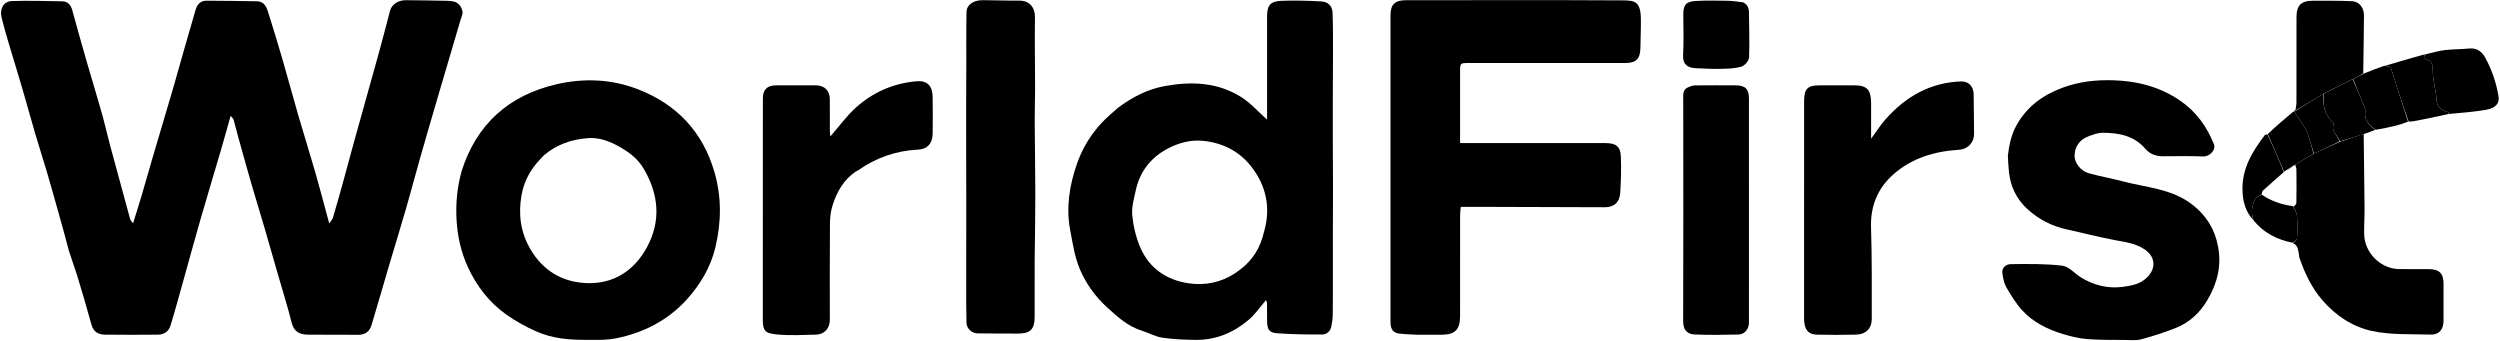 <svg width="293" height="40" viewBox="0 0 293 40" fill="none" xmlns="http://www.w3.org/2000/svg">
<g clip-path="url(#clip0_3326_2)">
<path d="M8.085 29.423C7.627 27.67 7.151 25.97 6.671 24.271C6.277 22.878 5.89 21.483 5.478 20.096C5.026 18.57 4.536 17.055 4.087 15.529C3.584 13.818 3.12 12.095 2.618 10.384C2.055 8.467 1.46 6.56 0.894 4.645C0.637 3.778 0.397 2.906 0.18 2.028C-0.06 1.053 0.421 0.161 1.368 0.126C3.334 0.054 5.305 0.122 7.274 0.153C7.953 0.164 8.303 0.579 8.477 1.216C9.024 3.217 9.584 5.215 10.158 7.208C10.741 9.234 11.363 11.249 11.936 13.278C12.294 14.546 12.579 15.833 12.921 17.106C13.687 19.962 14.465 22.815 15.25 25.666C15.293 25.822 15.441 25.95 15.596 26.171C15.95 25.029 16.285 23.98 16.598 22.924C17.014 21.518 17.41 20.107 17.82 18.701C18.185 17.449 18.557 16.199 18.928 14.949C19.377 13.434 19.835 11.923 20.274 10.405C20.728 8.839 21.16 7.266 21.609 5.699C22.047 4.167 22.491 2.637 22.937 1.107C23.119 0.483 23.543 0.081 24.188 0.081C26.162 0.078 28.135 0.126 30.108 0.15C30.858 0.159 31.187 0.682 31.375 1.271C31.99 3.202 32.578 5.143 33.145 7.089C33.757 9.19 34.317 11.306 34.928 13.407C35.595 15.701 36.313 17.98 36.974 20.275C37.519 22.169 38.012 24.078 38.588 26.202C38.802 25.865 38.961 25.703 39.018 25.511C39.408 24.196 39.784 22.876 40.15 21.553C40.609 19.895 41.046 18.232 41.507 16.574C42.48 13.069 43.47 9.568 44.44 6.062C44.881 4.465 45.287 2.858 45.715 1.257C45.909 0.531 46.641 0.02 47.56 0.023C49.178 0.028 50.796 0.067 52.414 0.095C53.448 0.113 53.935 0.374 54.189 1.267C54.286 1.609 54.058 2.054 53.944 2.442C53.108 5.298 52.259 8.15 51.421 11.005C50.702 13.459 49.981 15.912 49.28 18.37C48.715 20.349 48.197 22.341 47.624 24.318C46.925 26.732 46.185 29.134 45.471 31.545C44.824 33.733 44.201 35.929 43.539 38.113C43.309 38.873 42.778 39.252 41.938 39.239C40.041 39.211 38.143 39.242 36.246 39.226C35.272 39.218 34.484 39.039 34.162 37.742C33.734 36.022 33.199 34.328 32.709 32.624C32.117 30.568 31.53 28.512 30.929 26.459C30.443 24.8 29.927 23.15 29.447 21.489C28.912 19.638 28.399 17.78 27.882 15.924C27.706 15.291 27.556 14.651 27.374 14.02C27.339 13.896 27.21 13.799 27.031 13.572C26.637 14.966 26.291 16.234 25.921 17.496C25.099 20.301 24.25 23.099 23.441 25.908C22.737 28.351 22.075 30.805 21.388 33.252C20.927 34.896 20.48 36.545 19.976 38.176C19.768 38.849 19.217 39.217 18.508 39.223C16.431 39.241 14.354 39.249 12.278 39.219C11.524 39.208 10.952 38.892 10.724 38.064C10.202 36.161 9.644 34.268 9.069 32.381C8.77 31.402 8.402 30.444 8.085 29.423Z" fill="black"/>
<path d="M131 12.652C132.679 11.396 134.461 10.463 136.481 10.093C139.63 9.517 142.727 9.628 145.507 11.401C146.601 12.099 147.488 13.12 148.501 14.021C148.501 13.857 148.501 13.597 148.501 13.337C148.501 9.543 148.501 5.748 148.501 1.954C148.501 0.631 148.866 0.147 150.181 0.096C151.732 0.037 153.29 0.08 154.841 0.165C155.673 0.21 156.152 0.718 156.179 1.515C156.235 3.134 156.226 4.755 156.228 6.375C156.229 8.091 156.209 9.807 156.204 11.523C156.2 13.225 156.2 14.927 156.204 16.629C156.209 18.345 156.226 20.061 156.228 21.777C156.23 23.43 156.216 25.083 156.213 26.735C156.211 28.452 156.215 30.168 156.214 31.884C156.212 33.562 156.22 35.24 156.197 36.917C156.191 37.378 156.125 37.846 156.024 38.297C155.9 38.852 155.475 39.205 154.942 39.204C153.183 39.201 151.42 39.19 149.669 39.056C148.732 38.984 148.525 38.615 148.504 37.663C148.489 36.971 148.506 36.278 148.495 35.586C148.493 35.448 148.424 35.311 148.383 35.164C147.687 35.97 147.106 36.84 146.338 37.49C144.572 38.986 142.507 39.856 140.155 39.834C138.842 39.822 137.518 39.768 136.222 39.577C135.413 39.457 134.657 39.015 133.86 38.771C132.209 38.267 130.973 37.143 129.749 36.024C128.362 34.755 127.252 33.215 126.54 31.507C125.951 30.092 125.719 28.515 125.429 26.99C124.925 24.34 125.334 21.745 126.204 19.234C126.831 17.424 127.816 15.786 129.132 14.38C129.697 13.775 130.348 13.251 131 12.652ZM147.957 27.854C148.094 27.322 148.261 26.795 148.363 26.255C148.847 23.679 148.142 21.366 146.539 19.386C145.117 17.63 143.127 16.69 140.896 16.496C139.51 16.376 138.122 16.752 136.874 17.407C134.872 18.459 133.583 20.104 133.107 22.329C132.903 23.285 132.608 24.283 132.7 25.229C132.824 26.5 133.129 27.804 133.631 28.977C134.686 31.445 136.714 32.825 139.33 33.205C141.254 33.484 143.116 33.109 144.775 32.007C146.273 31.012 147.395 29.727 147.957 27.854Z" fill="black"/>
<path d="M166.046 39.23C165.288 39.185 164.602 39.175 163.927 39.086C163.238 38.995 162.981 38.5 162.967 37.852C162.963 37.672 162.966 37.493 162.966 37.313C162.966 25.471 162.966 13.629 162.966 1.787C162.966 0.542 163.477 0.028 164.731 0.027C173.192 0.023 181.653 -0.005 190.114 0.042C191.606 0.051 192.284 0.148 192.312 2.243C192.326 3.328 192.267 4.414 192.26 5.5C192.249 6.895 191.79 7.385 190.463 7.385C184.361 7.384 178.259 7.384 172.157 7.385C171.122 7.385 171.122 7.386 171.122 8.453C171.121 10.913 171.122 13.374 171.122 15.835C171.122 16.112 171.122 16.389 171.122 16.77C171.479 16.77 171.776 16.77 172.074 16.77C177.433 16.77 182.791 16.769 188.15 16.77C189.389 16.77 189.916 17.16 189.965 18.357C190.022 19.772 189.978 21.196 189.889 22.61C189.82 23.722 189.159 24.291 188.084 24.289C183.602 24.281 179.12 24.26 174.637 24.246C173.524 24.242 172.41 24.245 171.202 24.245C171.18 24.518 171.126 24.875 171.125 25.232C171.119 29.179 171.123 33.127 171.121 37.074C171.12 38.63 170.518 39.23 168.968 39.23C168.02 39.23 167.071 39.23 166.046 39.23Z" fill="black"/>
<path d="M54.098 20.066C55.862 14.512 59.66 11.171 65.202 9.881C68.408 9.134 71.675 9.258 74.781 10.469C79.327 12.24 82.368 15.447 83.741 20.194C84.584 23.11 84.54 26.014 83.856 28.934C83.305 31.289 82.093 33.324 80.504 35.085C78.281 37.548 75.426 39.005 72.185 39.656C71.271 39.839 70.311 39.837 69.372 39.835C68.171 39.833 66.957 39.834 65.773 39.664C64.766 39.519 63.745 39.242 62.818 38.828C61.618 38.291 60.443 37.649 59.37 36.892C57.339 35.459 55.851 33.52 54.823 31.273C54.028 29.536 53.617 27.701 53.508 25.755C53.399 23.82 53.579 21.966 54.098 20.066ZM63.705 18.237C63.573 18.381 63.443 18.529 63.307 18.669C62.148 19.864 61.393 21.297 61.115 22.914C60.739 25.102 60.999 27.203 62.155 29.191C63.655 31.769 65.957 33.082 68.794 33.181C71.922 33.291 74.34 31.715 75.821 28.979C77.491 25.895 77.211 22.796 75.455 19.794C74.688 18.483 73.516 17.676 72.212 16.991C71.177 16.448 70.057 16.107 68.931 16.188C67.047 16.323 65.266 16.896 63.705 18.237Z" fill="black"/>
<path d="M235.322 18.256C235.469 16.982 235.716 15.815 236.313 14.723C237.528 12.502 239.398 11.149 241.738 10.277C243.658 9.561 245.635 9.352 247.63 9.408C250.471 9.488 253.158 10.165 255.552 11.821C257.406 13.103 258.632 14.834 259.465 16.879C259.746 17.568 258.977 18.361 258.219 18.335C256.657 18.281 255.091 18.297 253.527 18.313C252.693 18.321 251.978 18.075 251.435 17.44C250.104 15.884 248.302 15.562 246.41 15.562C245.856 15.562 245.286 15.786 244.752 15.983C243.705 16.368 243.127 17.242 243.14 18.314C243.15 19.082 243.858 20.036 244.769 20.293C246.074 20.66 247.416 20.89 248.727 21.238C251.524 21.982 254.531 22.1 256.949 23.988C258.557 25.242 259.556 26.8 259.95 28.857C260.4 31.21 259.833 33.292 258.666 35.238C257.812 36.661 256.593 37.809 255.017 38.432C253.692 38.955 252.329 39.398 250.953 39.766C250.336 39.931 249.647 39.848 248.992 39.842C247.53 39.827 246.063 39.856 244.608 39.739C243.651 39.662 242.693 39.425 241.769 39.147C239.966 38.603 238.286 37.769 237.001 36.368C236.273 35.573 235.7 34.62 235.15 33.684C234.883 33.23 234.784 32.659 234.688 32.127C234.552 31.382 235.074 30.963 235.674 30.957C237.688 30.935 239.719 30.9 241.711 31.14C242.484 31.232 243.156 32.068 243.9 32.522C245.412 33.446 247.06 33.848 248.823 33.615C249.873 33.477 250.915 33.272 251.705 32.444C252.724 31.376 252.578 30.078 251.381 29.25C250.355 28.541 249.182 28.383 248.008 28.17C246.996 27.986 245.993 27.749 244.989 27.525C244.128 27.333 243.276 27.105 242.412 26.929C240.565 26.552 238.923 25.726 237.563 24.459C236.336 23.317 235.615 21.839 235.448 20.136C235.388 19.532 235.351 18.925 235.322 18.256Z" fill="black"/>
<path d="M219.292 12.064C219.295 13.443 219.295 14.758 219.295 16.256C219.931 15.393 220.411 14.62 221.008 13.952C223.371 11.307 226.249 9.655 229.877 9.544C230.745 9.517 231.314 10.184 231.312 11.055C231.31 12.609 231.368 14.162 231.362 15.715C231.359 16.578 230.772 17.48 229.524 17.559C226.705 17.737 224.05 18.541 221.906 20.435C220.078 22.05 219.202 24.14 219.285 26.667C219.401 30.223 219.366 33.785 219.371 37.344C219.373 38.511 218.694 39.19 217.487 39.22C215.975 39.259 214.461 39.252 212.949 39.222C211.902 39.202 211.439 38.582 211.439 37.342C211.441 28.858 211.44 20.374 211.441 11.89C211.441 10.395 211.829 10.001 213.305 10.001C214.638 10 215.971 10.001 217.304 10.001C218.793 10.001 219.283 10.494 219.292 12.064Z" fill="black"/>
<path d="M100.292 20.106C98.894 21.062 98.126 22.409 97.627 23.908C97.4 24.589 97.278 25.337 97.272 26.055C97.238 29.874 97.256 33.692 97.256 37.511C97.255 38.477 96.614 39.198 95.636 39.22C94.099 39.255 92.549 39.344 91.026 39.193C89.802 39.071 89.399 38.87 89.401 37.519C89.414 28.857 89.408 20.195 89.409 11.533C89.409 10.512 89.906 10.008 90.936 10.003C92.5 9.995 94.064 9.999 95.627 10.001C96.612 10.003 97.239 10.602 97.252 11.588C97.268 12.843 97.252 14.099 97.259 15.355C97.26 15.592 97.302 15.829 97.318 15.988C98.33 14.83 99.221 13.579 100.339 12.581C102.327 10.807 104.69 9.768 107.389 9.526C108.776 9.401 109.286 10.167 109.306 11.364C109.329 12.795 109.329 14.227 109.309 15.658C109.293 16.818 108.678 17.484 107.605 17.535C105.039 17.66 102.711 18.466 100.609 19.937C100.527 19.994 100.429 20.028 100.292 20.106Z" fill="black"/>
<path d="M121.262 30.611C121.262 32.835 121.265 34.986 121.261 37.137C121.258 38.621 120.738 39.11 119.235 39.096C117.68 39.081 116.126 39.102 114.572 39.072C113.873 39.059 113.292 38.515 113.273 37.821C113.23 36.307 113.242 34.791 113.239 33.276C113.237 31.56 113.243 29.844 113.244 28.127C113.246 26.45 113.248 24.773 113.247 23.096C113.245 21.38 113.239 19.664 113.236 17.948C113.234 16.295 113.23 14.642 113.232 12.99C113.235 11.273 113.245 9.557 113.25 7.841C113.255 5.698 113.234 3.554 113.274 1.412C113.289 0.563 114.071 0.018 115.16 0.021C116.59 0.027 118.021 0.084 119.452 0.072C120.617 0.062 121.316 0.806 121.297 2.08C121.255 4.868 121.312 7.657 121.313 10.446C121.314 11.702 121.26 12.959 121.266 14.215C121.281 17.078 121.338 19.942 121.339 22.805C121.34 25.383 121.29 27.961 121.262 30.611Z" fill="black"/>
<path d="M204.977 32C204.977 33.998 204.979 35.92 204.975 37.842C204.974 38.547 204.466 39.188 203.771 39.206C202.056 39.248 200.336 39.274 198.622 39.202C197.884 39.171 197.263 38.809 197.267 37.656C197.296 29.022 197.287 20.388 197.275 11.753C197.274 11.112 197.161 10.467 197.943 10.187C198.172 10.104 198.415 10.011 198.652 10.009C200.241 9.993 201.83 9.996 203.419 10.002C204.552 10.007 204.976 10.434 204.976 11.555C204.977 18.344 204.977 25.134 204.977 32Z" fill="black"/>
<path d="M277.025 15.691C277.06 18.597 277.103 21.504 277.126 24.411C277.133 25.415 277.062 26.42 277.078 27.423C277.115 29.641 279.022 31.524 281.216 31.538C282.369 31.545 283.522 31.533 284.675 31.541C285.89 31.548 286.381 32.047 286.382 33.257C286.384 34.717 286.385 36.177 286.381 37.637C286.379 38.591 285.85 39.241 284.918 39.213C282.604 39.143 280.232 39.272 277.997 38.792C275.742 38.309 273.766 37.018 272.183 35.183C270.891 33.685 270.102 31.977 269.475 30.154C269.442 30.056 269.468 29.94 269.444 29.838C269.324 29.335 269.353 28.742 268.721 28.498C268.907 28.284 269.202 28.126 269.21 27.954C269.255 27.061 269.272 26.16 269.203 25.269C269.174 24.892 268.912 24.533 268.818 24.21C268.969 24.087 269.133 23.923 269.136 23.756C269.157 22.449 269.153 21.141 269.14 19.834C269.139 19.676 269.039 19.518 269.008 19.314C269.737 18.849 270.444 18.43 271.203 17.994C272.246 17.52 273.235 17.064 274.28 16.594C275.232 16.284 276.129 15.987 277.025 15.691Z" fill="black"/>
<path d="M269.043 12.819C269.078 12.546 269.143 12.273 269.144 11.999C269.151 8.671 269.147 5.343 269.149 2.015C269.149 0.6 269.711 0.067 271.172 0.082C272.669 0.097 274.17 0.064 275.664 0.141C276.531 0.185 277.065 0.934 277.056 1.815C277.031 4.031 277.017 6.248 276.97 8.577C276.554 8.878 276.168 9.067 275.727 9.269C274.58 9.838 273.488 10.393 272.342 10.96C271.242 11.622 270.195 12.273 269.123 12.898C269.097 12.871 269.043 12.819 269.043 12.819Z" fill="black"/>
<path d="M204.252 0.262C204.851 0.532 204.979 0.987 204.981 1.537C204.988 3.276 205.067 5.017 204.989 6.752C204.972 7.129 204.483 7.684 204.101 7.803C203.371 8.029 202.563 8.049 201.786 8.066C200.766 8.088 199.742 8.048 198.723 7.993C197.749 7.94 197.196 7.523 197.259 6.456C197.351 4.873 197.282 3.28 197.283 1.691C197.283 0.56 197.592 0.178 198.781 0.11C199.977 0.042 201.18 0.07 202.38 0.088C202.989 0.098 203.596 0.18 204.252 0.262Z" fill="black"/>
<path d="M284.376 6.338C285.088 6.178 285.793 5.96 286.514 5.873C287.472 5.759 288.445 5.778 289.406 5.683C290.311 5.594 290.901 6.077 291.274 6.762C292.056 8.198 292.581 9.742 292.837 11.363C292.954 12.105 292.461 12.678 291.382 12.865C289.988 13.105 288.571 13.216 287.087 13.351C286.972 13.256 286.945 13.149 286.892 13.135C285.89 12.864 285.544 12.411 285.535 11.372C285.533 11.146 285.473 10.92 285.441 10.693C285.325 9.887 285.11 9.079 285.124 8.276C285.136 7.628 285.055 7.206 284.398 6.978C283.943 6.821 284.046 6.564 284.376 6.338Z" fill="black"/>
<path d="M284.315 6.328C284.046 6.564 283.943 6.821 284.398 6.978C285.055 7.206 285.136 7.628 285.124 8.276C285.11 9.079 285.325 9.887 285.441 10.693C285.473 10.92 285.533 11.146 285.535 11.372C285.544 12.411 285.89 12.864 286.892 13.135C286.945 13.149 286.972 13.256 287.021 13.349C285.753 13.636 284.475 13.894 283.198 14.15C282.926 14.205 282.653 14.252 282.289 14.257C281.528 12.11 280.859 10.01 280.175 7.862C279.991 7.823 279.746 7.77 279.502 7.718C281.086 7.251 282.669 6.785 284.315 6.328Z" fill="black"/>
<path d="M279.439 7.71C279.746 7.77 279.991 7.823 280.174 7.862C280.858 10.01 281.527 12.11 282.226 14.257C281.74 14.455 281.227 14.623 280.704 14.75C279.982 14.927 279.253 15.073 278.442 15.209C277.634 14.663 277.057 14.065 277.209 13.063C277.231 12.921 277.197 12.755 277.143 12.619C276.695 11.495 276.237 10.376 275.781 9.256C276.168 9.067 276.554 8.878 276.975 8.648C277.8 8.306 278.589 8.004 279.439 7.71Z" fill="black"/>
<path d="M275.727 9.269C276.237 10.376 276.695 11.495 277.143 12.619C277.197 12.755 277.231 12.921 277.209 13.063C277.057 14.065 277.634 14.663 278.379 15.21C277.982 15.387 277.56 15.541 277.082 15.692C276.129 15.987 275.232 16.284 274.256 16.555C273.958 15.873 273.202 15.403 273.495 14.561C273.516 14.499 273.42 14.373 273.351 14.305C272.396 13.366 272.187 12.217 272.394 10.949C273.487 10.393 274.58 9.838 275.727 9.269Z" fill="black"/>
<path d="M264.107 25.805C263.173 24.824 262.857 23.646 262.819 22.306C262.745 19.762 263.964 17.777 265.409 15.866C265.465 15.792 265.58 15.762 265.732 15.739C266.432 17.218 267.066 18.669 267.665 20.159C266.812 20.919 265.987 21.633 265.184 22.371C265.097 22.45 265.131 22.661 265.061 22.791C264.76 22.971 264.397 23.117 264.277 23.377C263.921 24.147 263.774 24.969 264.107 25.805Z" fill="black"/>
<path d="M267.701 20.121C267.066 18.669 266.432 17.218 265.78 15.713C266.749 14.799 267.735 13.938 268.782 13.073C268.843 13.069 268.854 13.078 268.89 13.114C269.403 13.891 269.969 14.591 270.33 15.385C270.707 16.213 270.885 17.132 271.151 18.011C270.444 18.43 269.738 18.849 268.98 19.325C268.928 19.381 268.866 19.387 268.811 19.394C268.474 19.593 268.191 19.785 267.871 19.995C267.789 20.05 267.745 20.085 267.701 20.121Z" fill="black"/>
<path d="M264.13 25.84C263.773 24.969 263.92 24.147 264.276 23.377C264.396 23.117 264.76 22.97 265.093 22.816C266.25 23.617 267.469 23.984 268.756 24.166C268.912 24.533 269.174 24.892 269.203 25.269C269.272 26.16 269.255 27.061 269.21 27.954C269.202 28.126 268.906 28.284 268.683 28.451C266.857 28.072 265.313 27.308 264.13 25.84Z" fill="black"/>
<path d="M268.836 13.068C268.879 13.002 268.929 12.937 269.011 12.846C269.043 12.819 269.096 12.871 269.09 12.924C269.007 13.011 268.93 13.044 268.854 13.078C268.854 13.078 268.843 13.069 268.836 13.068Z" fill="black"/>
<path d="M268.89 13.114C268.93 13.044 269.007 13.011 269.116 12.951C270.195 12.273 271.241 11.622 272.341 10.96C272.187 12.217 272.395 13.366 273.351 14.305C273.42 14.373 273.516 14.499 273.494 14.561C273.201 15.403 273.957 15.873 274.2 16.569C273.235 17.064 272.246 17.52 271.203 17.994C270.885 17.132 270.706 16.213 270.329 15.385C269.968 14.591 269.402 13.891 268.89 13.114Z" fill="black"/>
<path d="M283.845 6.999C283.847 6.998 283.842 7 283.845 6.999Z" fill="#FF822B"/>
<path d="M268.811 19.394C268.584 19.588 268.303 19.789 267.965 19.983C268.191 19.785 268.474 19.593 268.811 19.394Z" fill="black"/>
<path d="M270.223 14.537C270.225 14.535 270.221 14.54 270.223 14.537Z" fill="#FF1949"/>
</g>
<defs>
<clipPath id="clip0_3326_2">
<rect width="293" height="40" fill="white"/>
</clipPath>
</defs>
</svg>
